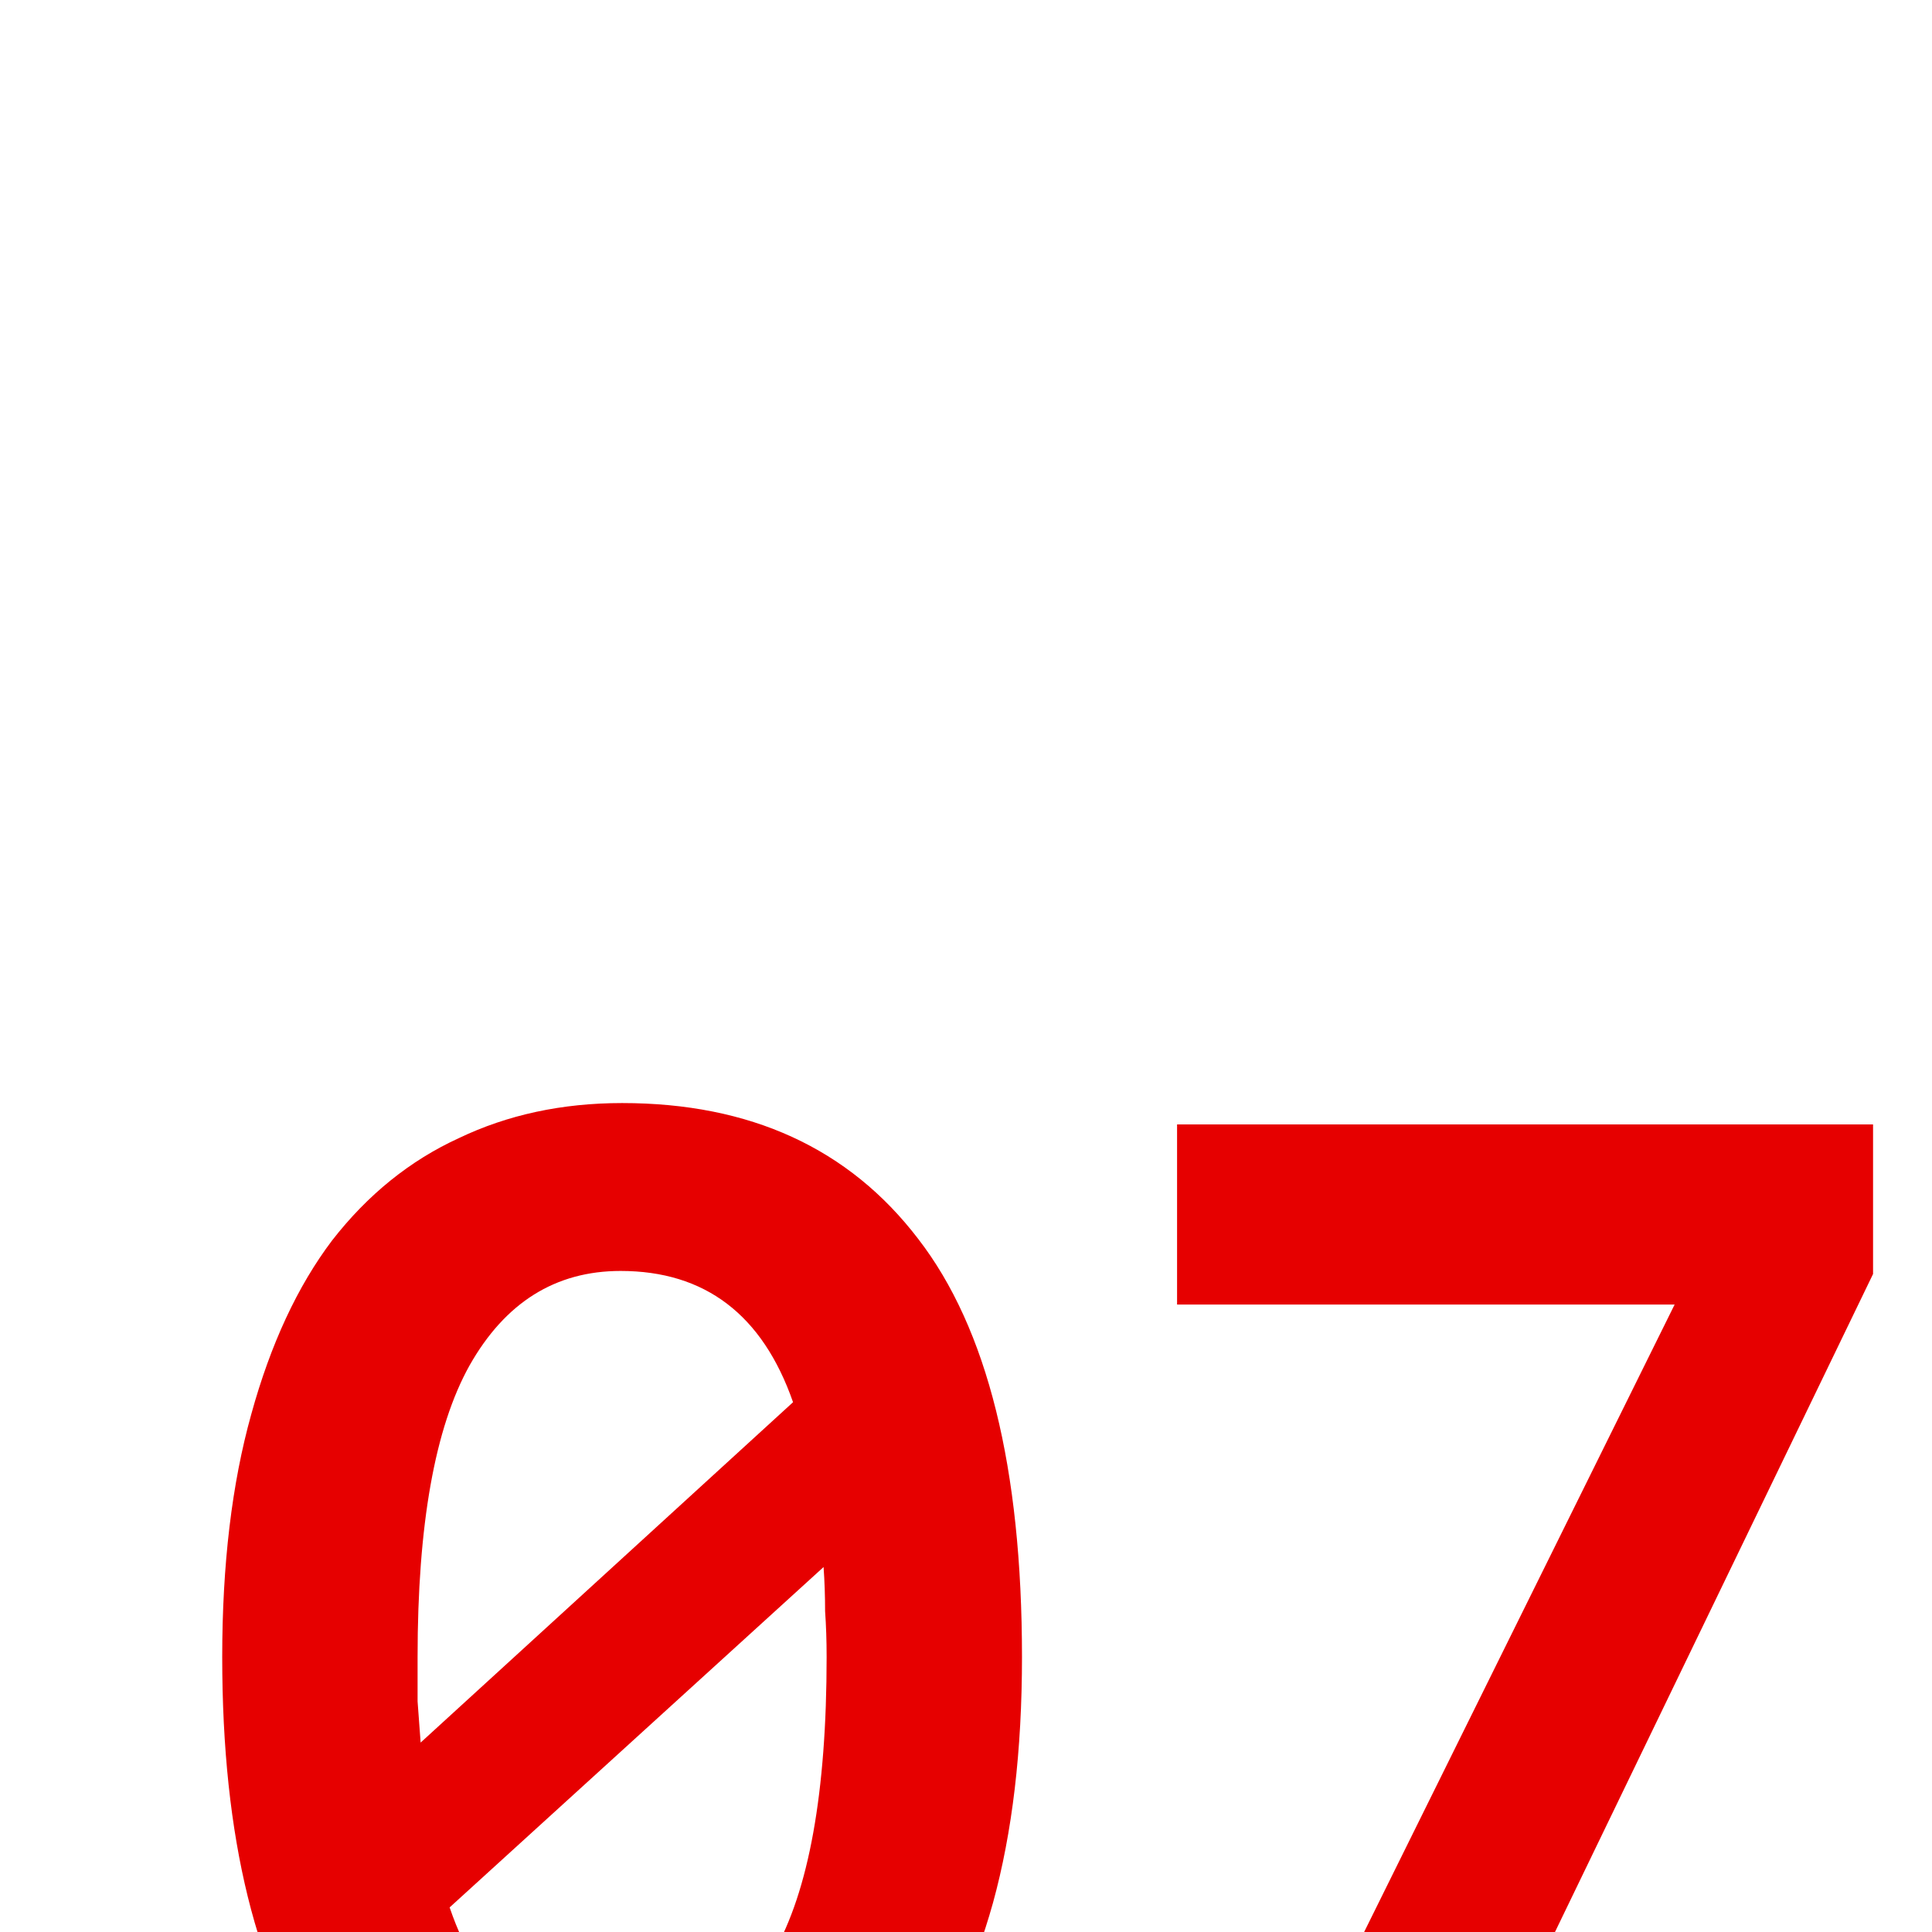 <?xml version="1.0" encoding="UTF-8"?> <svg xmlns="http://www.w3.org/2000/svg" width="200" height="200" viewBox="0 0 200 200" fill="none"> <g clip-path="url(#clip0_118_16)"> <path d="M23.004 171.542C23.004 161.957 24.005 153.583 26.006 146.42C28.007 139.152 30.799 133.148 34.38 128.408C38.067 123.668 42.438 120.139 47.494 117.822C52.55 115.399 58.185 114.188 64.4 114.188C77.672 114.188 87.889 118.875 95.052 128.25C102.215 137.519 105.796 151.95 105.796 171.542C105.796 181.233 104.795 189.712 102.794 196.98C100.793 204.143 97.949 210.147 94.262 214.992C90.681 219.732 86.309 223.313 81.148 225.736C76.092 228.053 70.457 229.212 64.242 229.212C50.865 229.212 40.647 224.314 33.59 214.518C26.533 204.617 23.004 190.291 23.004 171.542ZM85.572 171.542C85.572 169.857 85.519 168.277 85.414 166.802C85.414 165.222 85.361 163.695 85.256 162.22L46.546 197.454C49.811 207.039 55.763 211.832 64.4 211.832C71.141 211.832 76.355 208.619 80.042 202.194C83.729 195.769 85.572 185.551 85.572 171.542ZM43.228 171.542C43.228 173.122 43.228 174.649 43.228 176.124C43.333 177.493 43.439 178.915 43.544 180.39L82.096 145.156C78.936 136.097 72.985 131.568 64.242 131.568C57.501 131.568 52.287 134.833 48.6 141.364C45.019 147.789 43.228 157.849 43.228 171.542ZM127.854 227L173.358 135.044H121.85V116.4H193.898V131.884L147.92 227H127.854Z" fill="#E60000"></path> </g> <defs> <clipPath id="clip0_118_16"> <rect width="200" height="200" fill="white"></rect> </clipPath> </defs> </svg> 